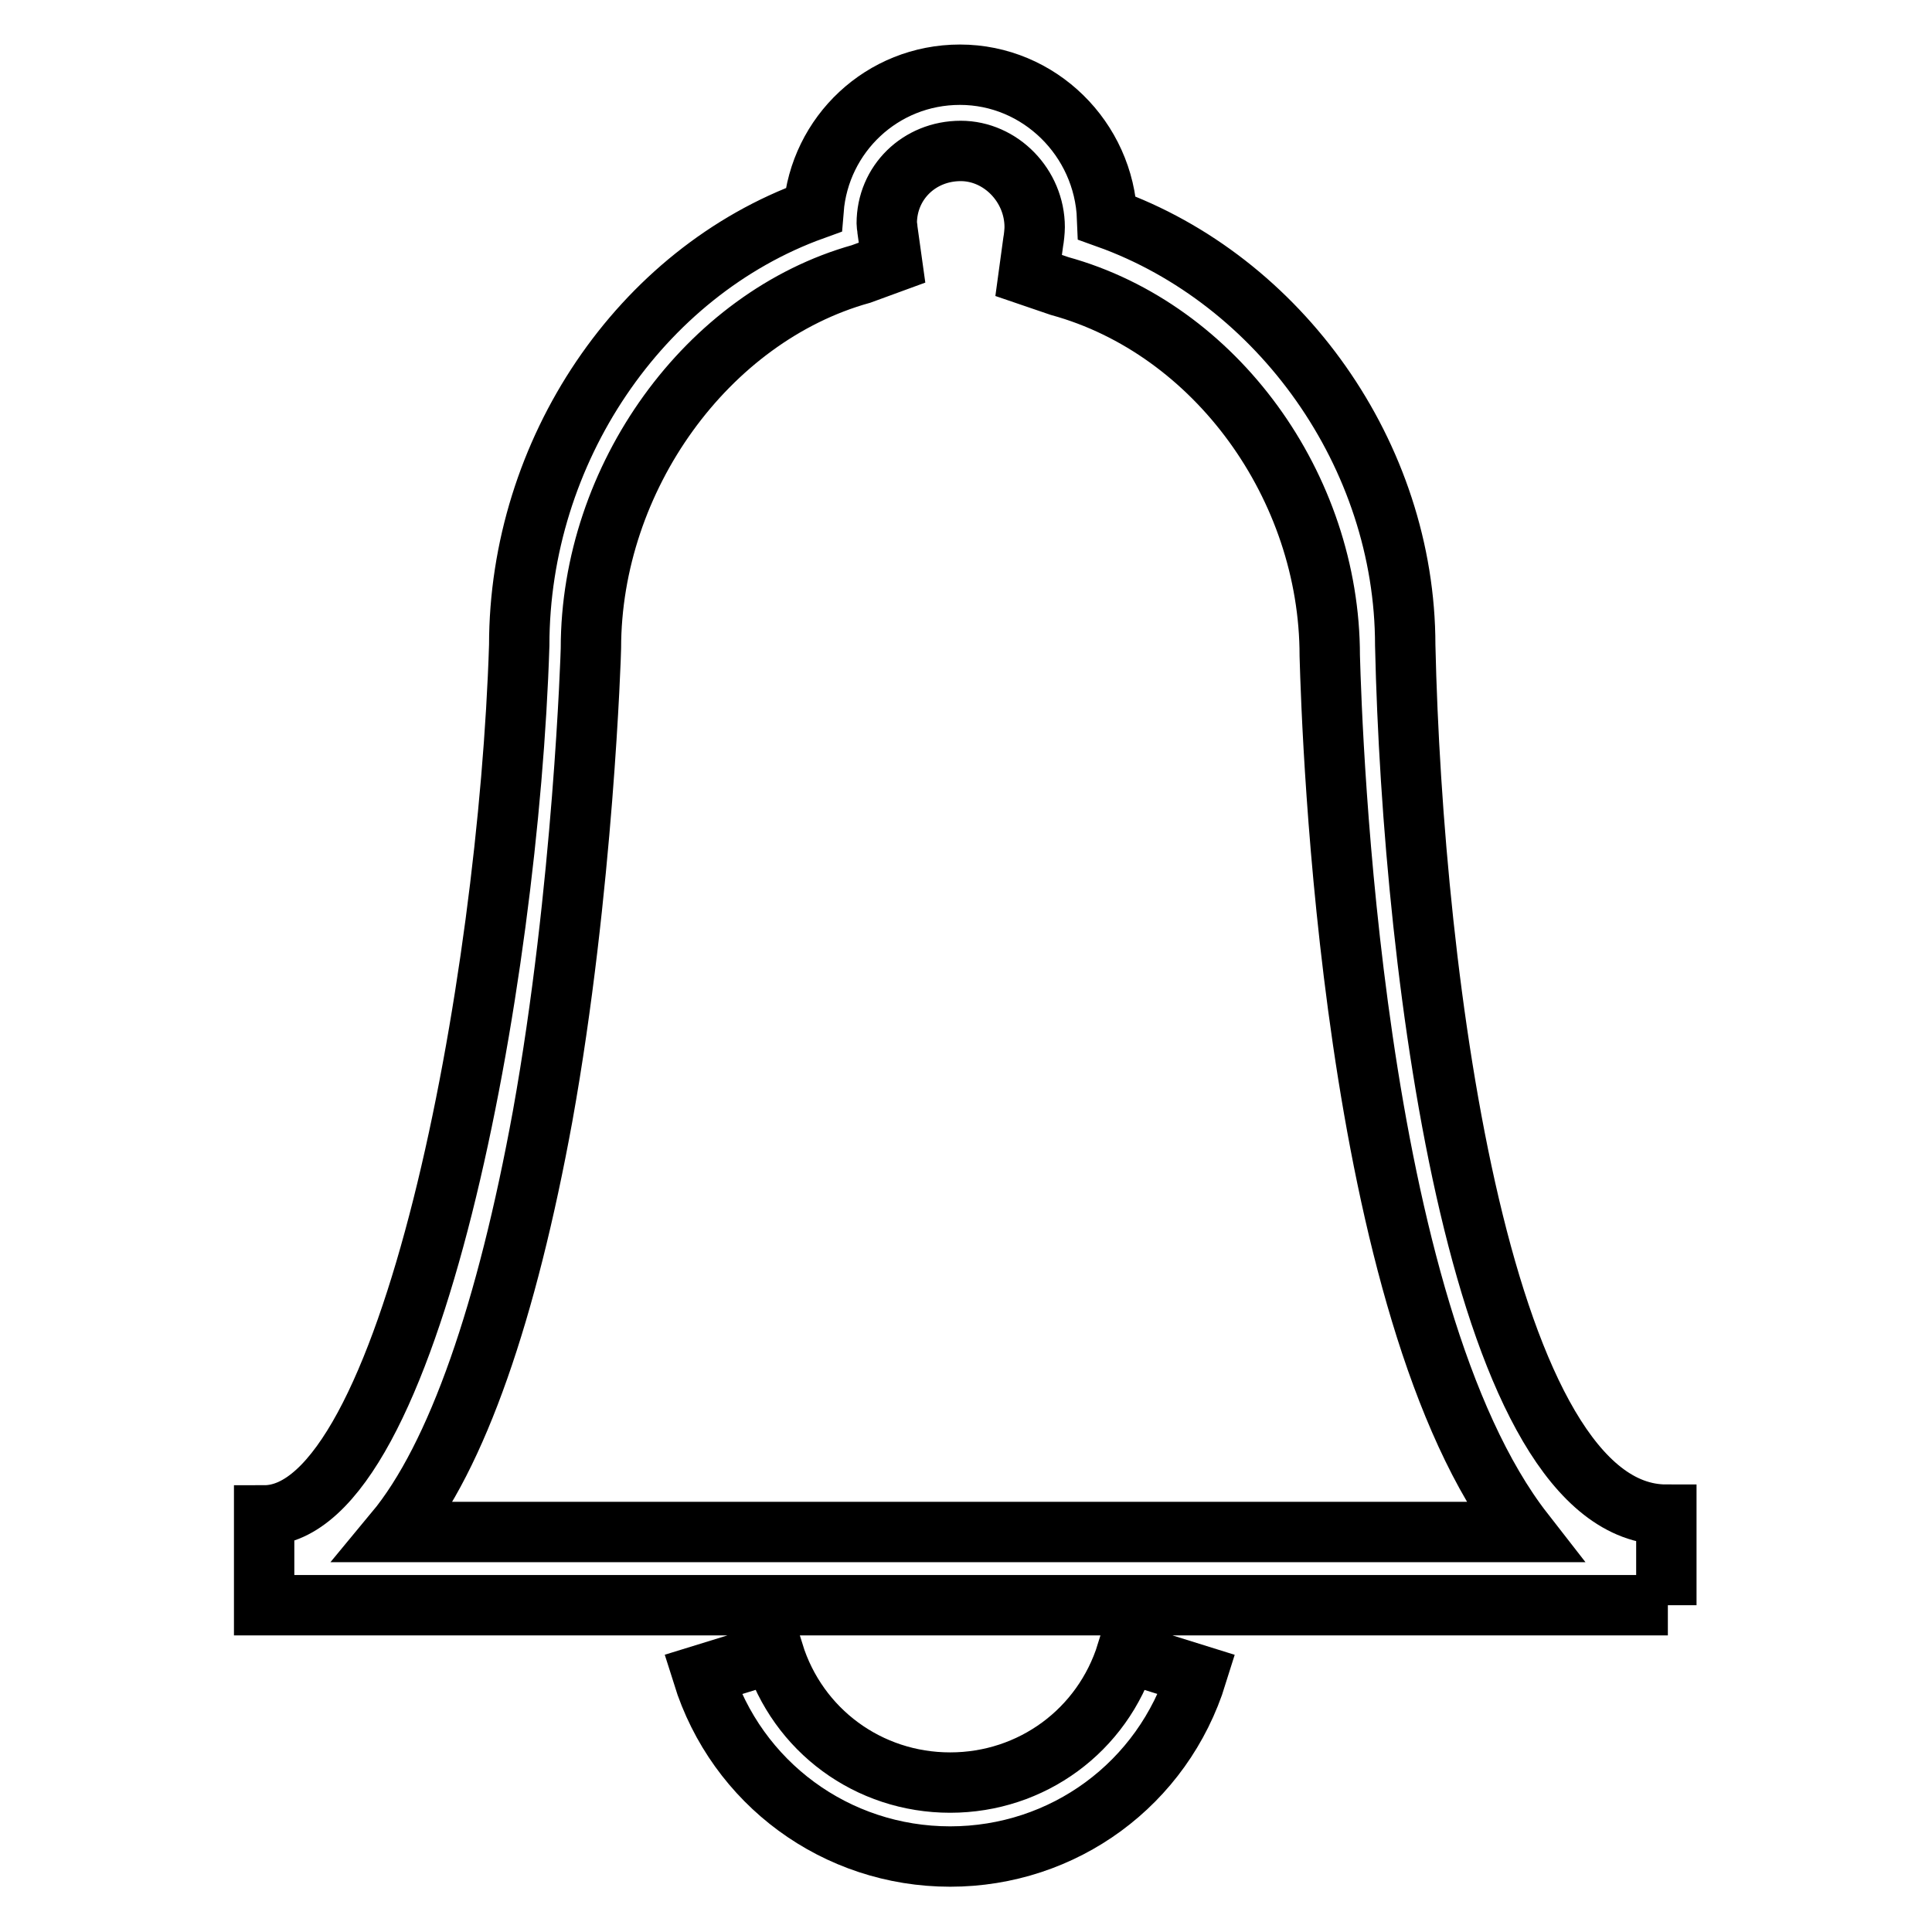 <?xml version="1.0" encoding="utf-8"?>
<!-- Svg Vector Icons : http://www.onlinewebfonts.com/icon -->
<!DOCTYPE svg PUBLIC "-//W3C//DTD SVG 1.1//EN" "http://www.w3.org/Graphics/SVG/1.1/DTD/svg11.dtd">
<svg version="1.1" xmlns="http://www.w3.org/2000/svg" xmlns:xlink="http://www.w3.org/1999/xlink" x="0px" y="0px" viewBox="0 0 256 256" enable-background="new 0 0 256 256" xml:space="preserve">
<g> <path stroke-width="8" fill-opacity="0" stroke="#000000"  d="M221,212.7H35v-11.9c19.4,0,32.4-70.7,33.8-115.3c0-25.7,16-49.4,39-57.7c0.8-10,9.1-17.9,19.4-17.9 c10.5,0,19.1,8.5,19.5,19c22.9,8.2,39.5,31.4,39.5,56.6c1,44.5,10.2,115.2,34.6,115.2V212.7L221,212.7z M52.3,203h149.6 c-22.9-29.4-25.4-105.7-25.7-116.1c0-22.4-15.1-43.3-35.8-49l-4.1-1.4l0.6-4.4c0.1-0.5,0.2-1.5,0.2-2c0-5.5-4.5-10.1-9.8-10.1 c-5.5,0-9.8,4.2-9.8,9.6c0,0.3,0.1,0.6,0.1,0.9l0.6,4.3l-4.1,1.5c-20.4,5.7-35.8,27-35.8,49.6c0,0.5-1,32-6.4,62 C67.2,173.6,60.6,193,52.3,203z M125.9,246c-15.1,0-28.3-9.7-32.8-24.1l9.4-2.9c3.2,10.3,12.6,17.2,23.4,17.2 c10.8,0,20.2-6.9,23.4-17.2l9.3,2.9C154.1,236.4,140.9,246,125.9,246z"/></g>
</svg>